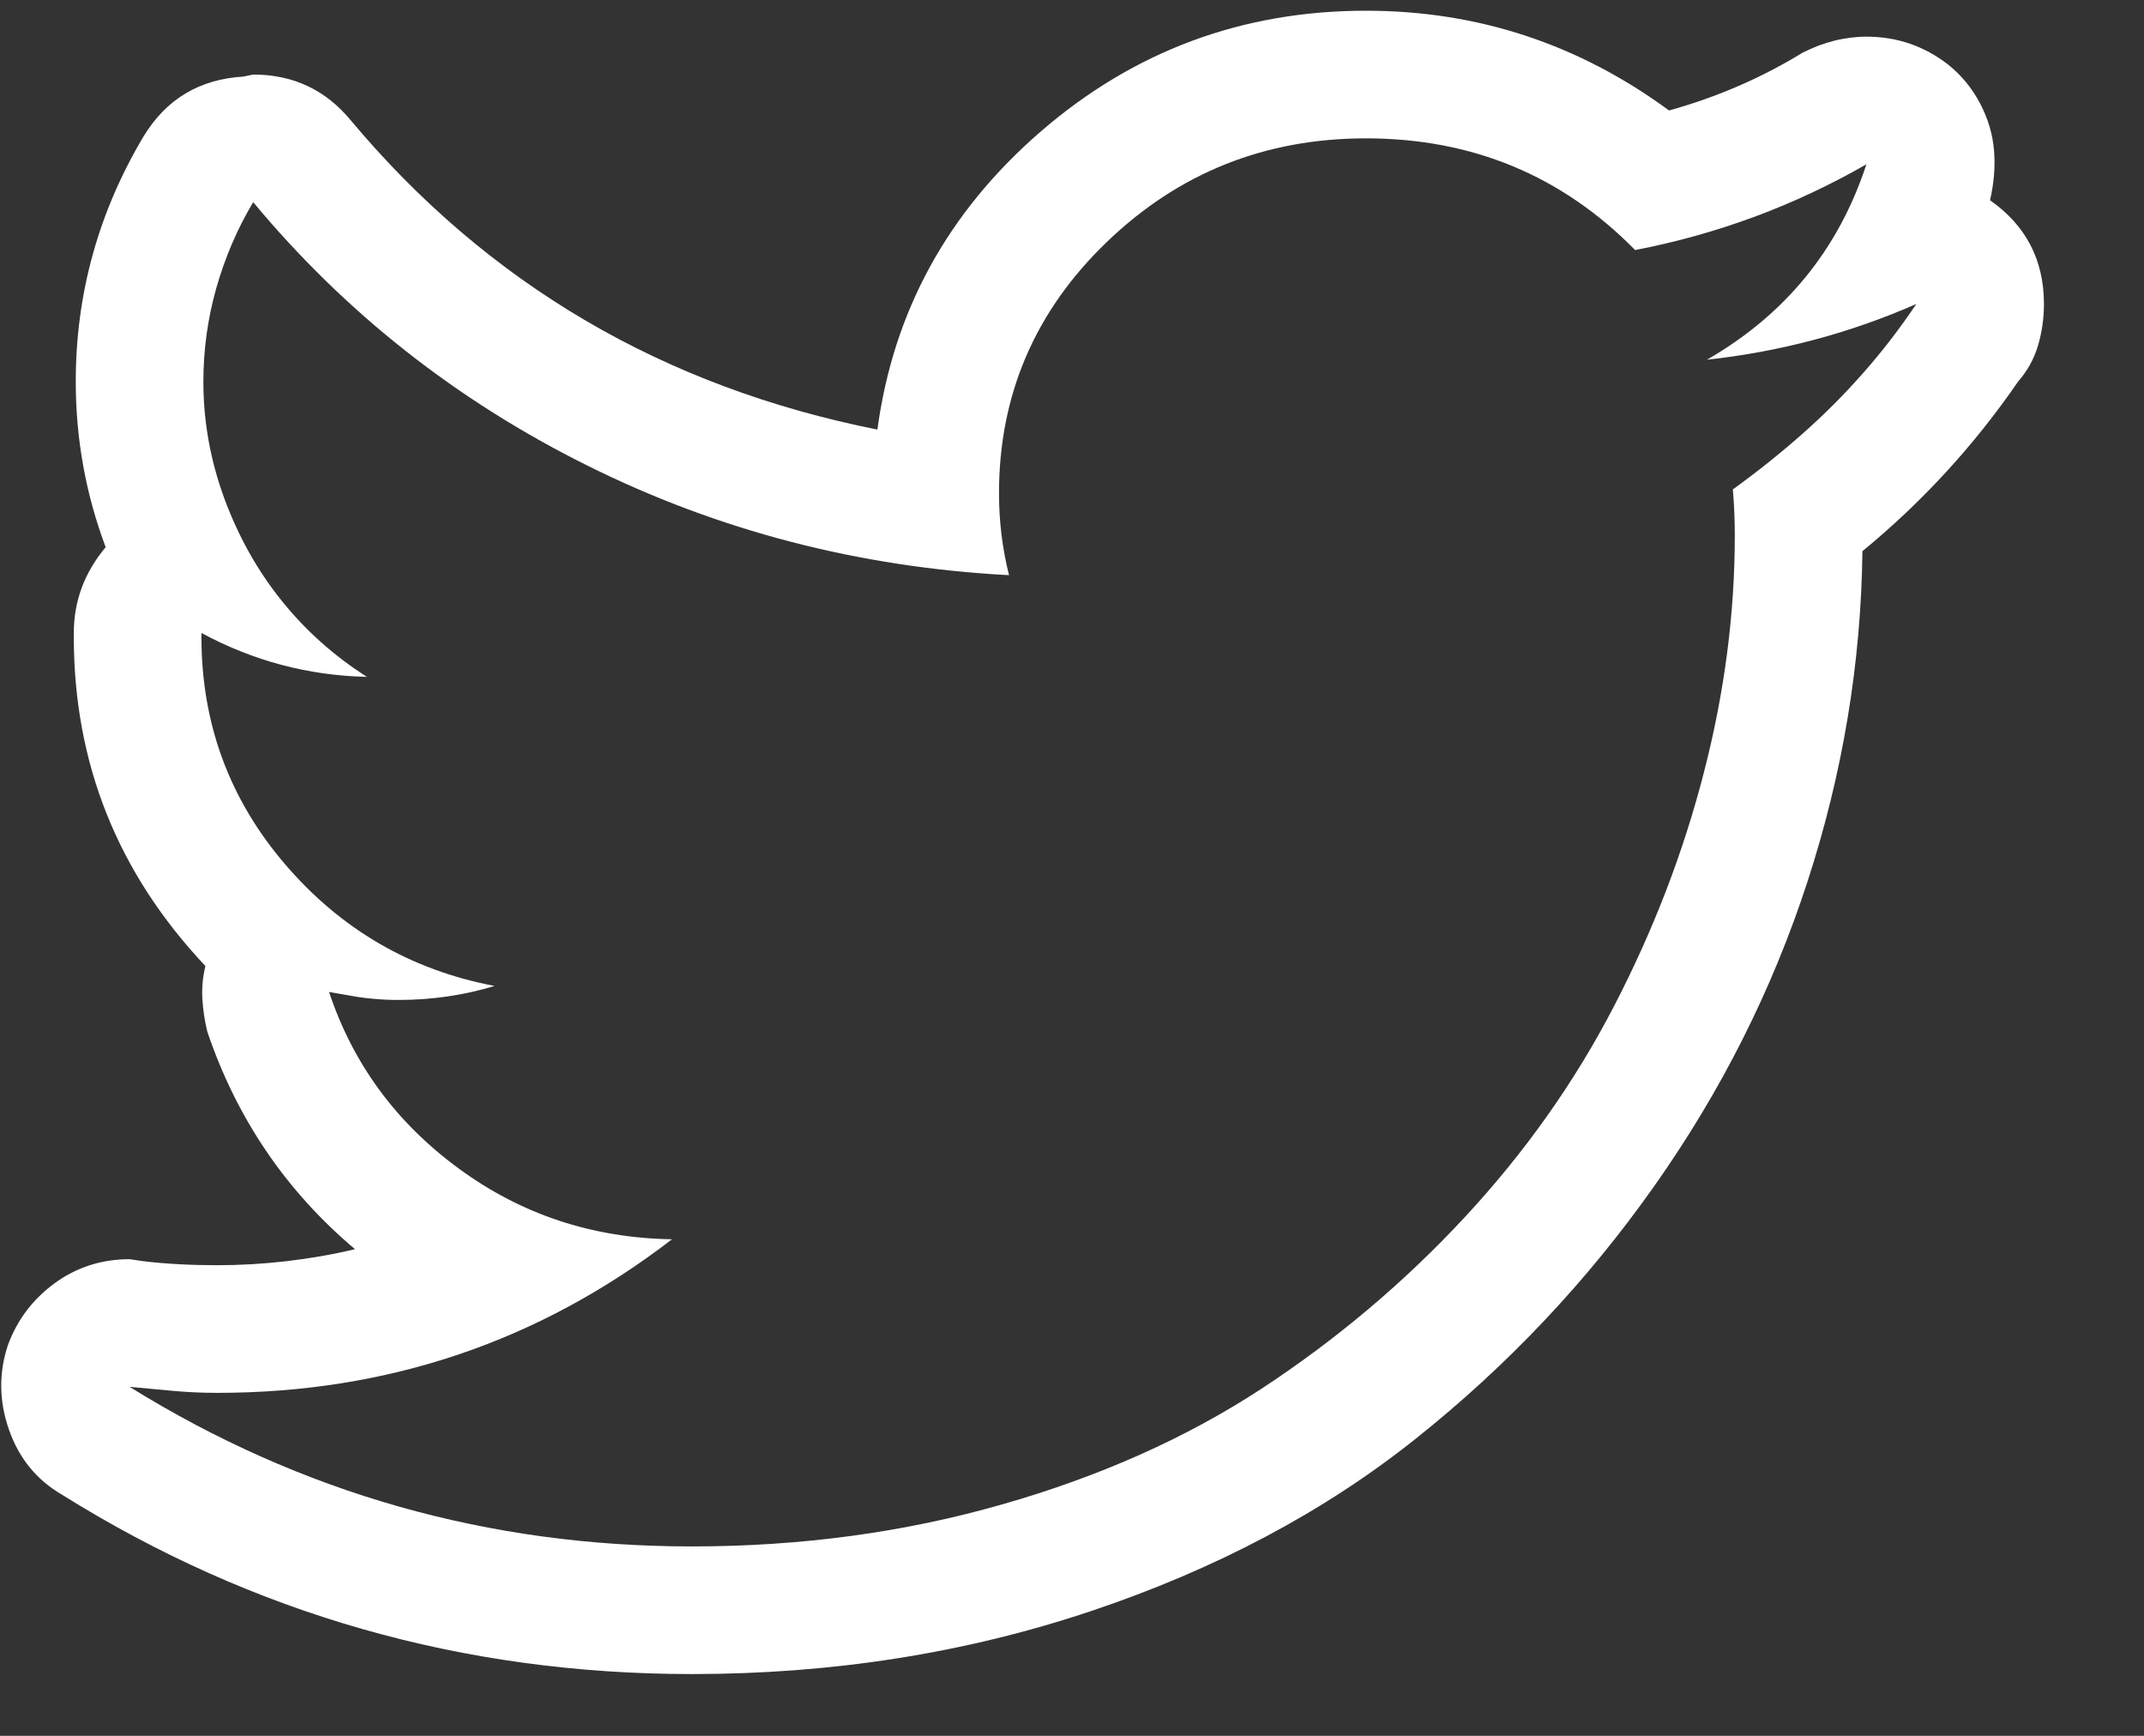 <svg width="21" height="17" viewBox="0 0 21 17" fill="none" xmlns="http://www.w3.org/2000/svg">
<rect x="0" y="0" width="21" height="17" fill="#333333" stroke="none"/>
<path fill-rule="evenodd" clip-rule="evenodd" d="M10.684 15.779C9.46 16.189 8.158 16.395 6.777 16.395C4.538 16.395 2.48 15.809 0.605 14.637C0.358 14.493 0.186 14.282 0.088 14.002C-0.01 13.722 -0.013 13.445 0.078 13.172C0.169 12.925 0.322 12.723 0.537 12.566C0.752 12.41 0.996 12.332 1.269 12.332L1.406 12.352C1.628 12.378 1.868 12.391 2.129 12.391C2.35 12.391 2.575 12.378 2.803 12.352C3.031 12.325 3.255 12.287 3.477 12.234C2.799 11.662 2.318 10.952 2.031 10.105C2.005 10.001 1.989 9.894 1.982 9.783C1.976 9.673 1.986 9.565 2.012 9.461C1.152 8.549 0.723 7.475 0.723 6.238V6.199C0.723 5.887 0.827 5.607 1.035 5.359C0.84 4.839 0.742 4.298 0.742 3.738C0.742 2.879 0.964 2.078 1.406 1.336C1.628 0.971 1.953 0.776 2.383 0.75L2.48 0.73C2.871 0.73 3.19 0.88 3.437 1.18C4.779 2.781 6.497 3.79 8.594 4.207C8.75 3.048 9.284 2.075 10.195 1.287C11.107 0.499 12.168 0.105 13.379 0.105C14.473 0.105 15.462 0.431 16.348 1.082C16.816 0.952 17.253 0.763 17.656 0.516C17.708 0.49 17.76 0.467 17.812 0.447C17.864 0.428 17.917 0.411 17.969 0.398C18.021 0.385 18.073 0.376 18.125 0.369C18.177 0.363 18.229 0.359 18.281 0.359C18.581 0.359 18.848 0.451 19.082 0.633C19.212 0.737 19.316 0.864 19.395 1.014C19.473 1.163 19.518 1.316 19.531 1.473C19.544 1.629 19.531 1.792 19.492 1.961C19.844 2.208 20.02 2.547 20.02 2.977C20.02 3.12 20 3.257 19.961 3.387C19.922 3.517 19.857 3.634 19.766 3.738C19.336 4.363 18.828 4.917 18.242 5.398C18.229 6.492 18.05 7.57 17.705 8.631C17.36 9.692 16.859 10.688 16.201 11.619C15.544 12.55 14.766 13.374 13.867 14.09C12.969 14.806 11.908 15.369 10.684 15.779ZM1.269 13.582C2.949 14.624 4.785 15.145 6.777 15.145C7.845 15.145 8.857 15.008 9.814 14.734C10.771 14.461 11.618 14.083 12.354 13.602C13.089 13.12 13.753 12.56 14.346 11.922C14.938 11.284 15.426 10.594 15.81 9.852C16.195 9.109 16.488 8.348 16.689 7.566C16.891 6.785 16.992 6.01 16.992 5.242C16.992 5.099 16.986 4.949 16.973 4.793C17.207 4.624 17.432 4.445 17.646 4.256C17.861 4.067 18.063 3.865 18.252 3.65C18.441 3.436 18.613 3.211 18.77 2.977C18.119 3.263 17.435 3.445 16.719 3.523C17.487 3.081 18.008 2.443 18.281 1.609C17.578 2.013 16.823 2.293 16.016 2.449C15.299 1.72 14.421 1.355 13.379 1.355C12.389 1.355 11.543 1.694 10.84 2.371C10.137 3.048 9.785 3.868 9.785 4.832C9.785 5.105 9.818 5.372 9.883 5.633C8.411 5.555 7.034 5.197 5.752 4.559C4.469 3.921 3.379 3.061 2.48 1.98C2.324 2.241 2.204 2.521 2.119 2.82C2.034 3.12 1.992 3.426 1.992 3.738C1.992 4.129 2.061 4.51 2.197 4.881C2.334 5.252 2.519 5.584 2.754 5.877C2.988 6.17 3.268 6.421 3.594 6.629C3.021 6.616 2.48 6.473 1.973 6.199V6.238C1.973 7.085 2.246 7.827 2.793 8.465C3.34 9.103 4.023 9.5 4.844 9.656C4.544 9.747 4.232 9.793 3.906 9.793C3.828 9.793 3.75 9.79 3.672 9.783C3.594 9.777 3.519 9.767 3.447 9.754C3.376 9.741 3.301 9.728 3.223 9.715C3.457 10.418 3.88 10.994 4.492 11.443C5.104 11.893 5.801 12.124 6.582 12.137C5.28 13.139 3.796 13.641 2.129 13.641C1.973 13.641 1.826 13.634 1.689 13.621C1.553 13.608 1.413 13.595 1.269 13.582Z" fill="white"/>
</svg>
